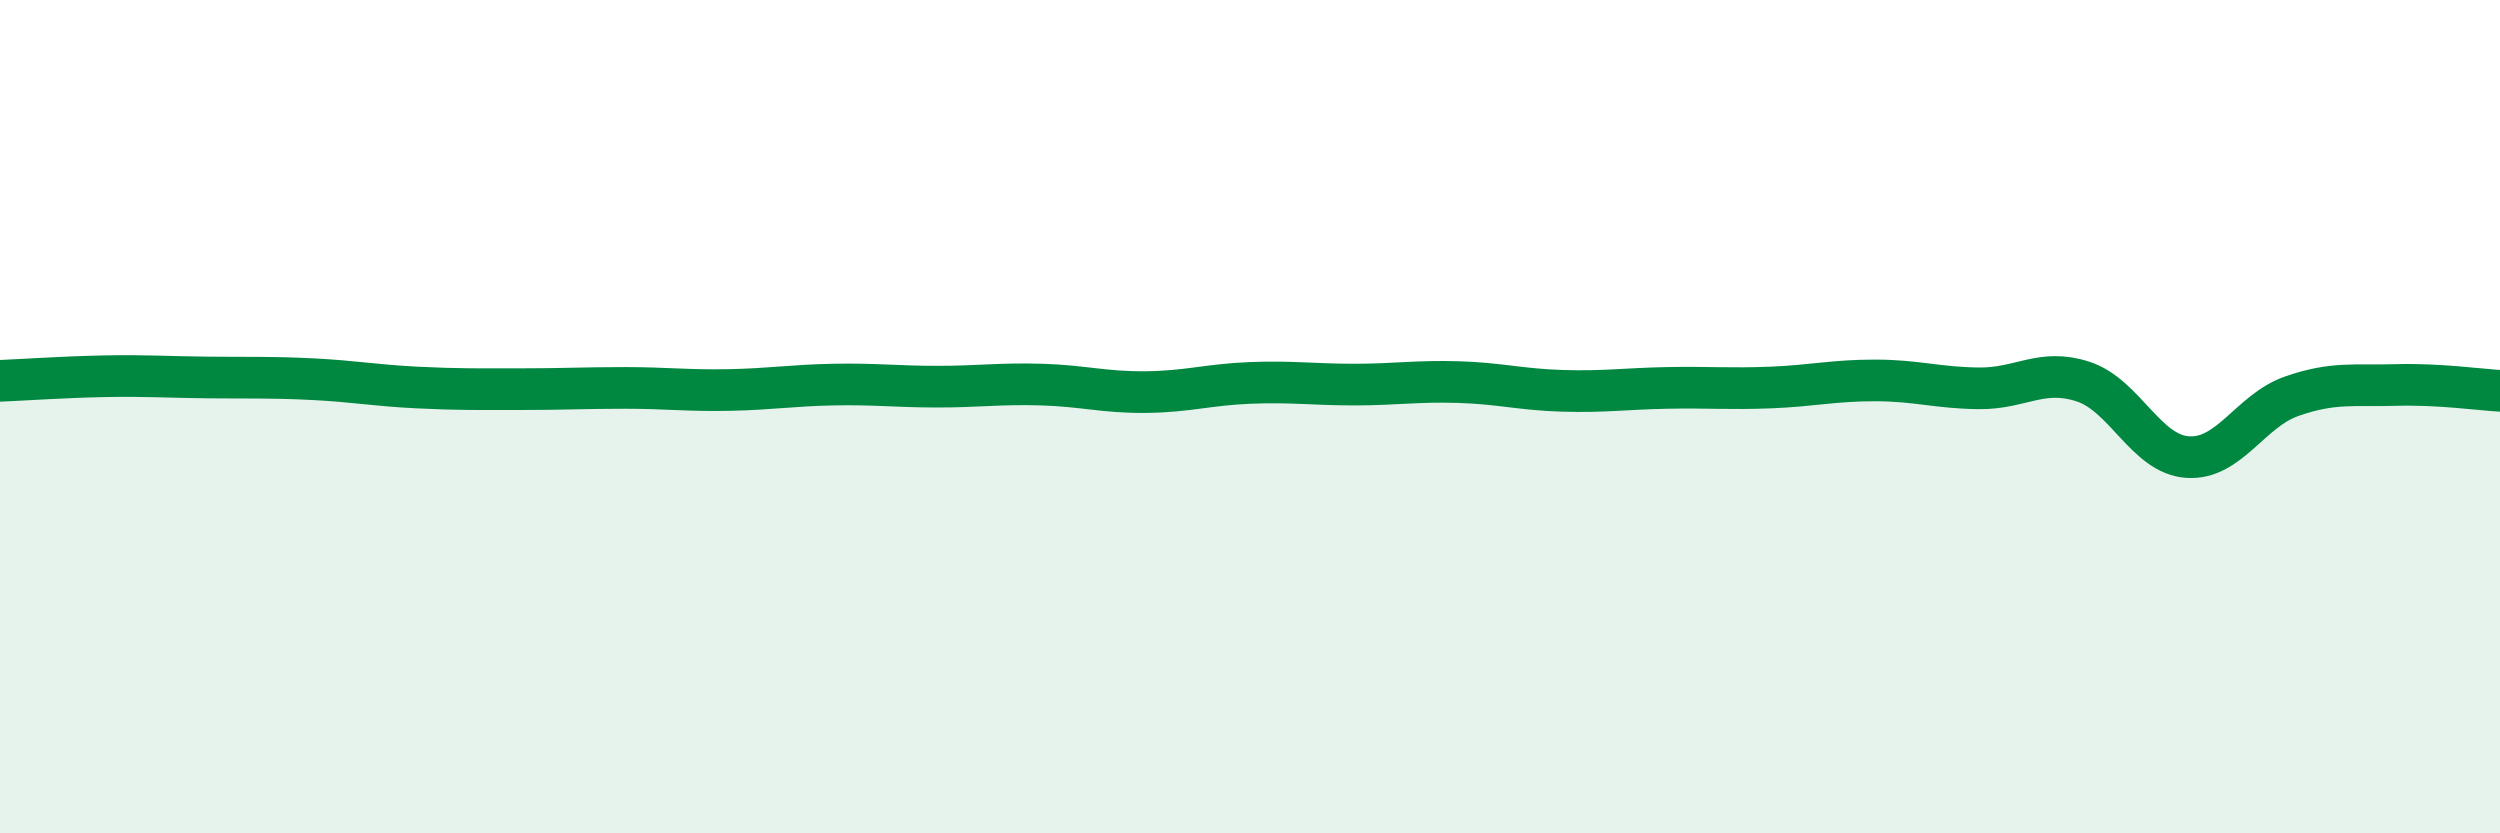 
    <svg width="60" height="20" viewBox="0 0 60 20" xmlns="http://www.w3.org/2000/svg">
      <path
        d="M 0,9.14 C 0.5,9.12 1.5,9.05 2.5,9.03 C 3.5,9.01 4,9.05 5,9.06 C 6,9.07 6.5,9.05 7.5,9.1 C 8.5,9.15 9,9.25 10,9.3 C 11,9.35 11.5,9.34 12.5,9.34 C 13.5,9.34 14,9.31 15,9.31 C 16,9.31 16.5,9.38 17.5,9.36 C 18.5,9.34 19,9.25 20,9.23 C 21,9.21 21.5,9.28 22.5,9.28 C 23.5,9.28 24,9.2 25,9.23 C 26,9.26 26.5,9.42 27.5,9.41 C 28.5,9.4 29,9.23 30,9.19 C 31,9.15 31.5,9.23 32.5,9.23 C 33.5,9.23 34,9.14 35,9.17 C 36,9.2 36.5,9.35 37.5,9.38 C 38.5,9.41 39,9.33 40,9.31 C 41,9.29 41.5,9.34 42.5,9.3 C 43.5,9.26 44,9.13 45,9.13 C 46,9.13 46.5,9.31 47.5,9.32 C 48.5,9.33 49,8.83 50,9.16 C 51,9.49 51.5,10.9 52.5,10.97 C 53.5,11.04 54,9.86 55,9.51 C 56,9.16 56.5,9.27 57.5,9.24 C 58.5,9.21 59.5,9.35 60,9.38L60 20L0 20Z"
        fill="#008740"
        opacity="0.1"
        stroke-linecap="round"
        stroke-linejoin="round"
      />
      <path
        d="M 0,9.14 C 0.5,9.12 1.5,9.05 2.5,9.03 C 3.5,9.01 4,9.05 5,9.06 C 6,9.07 6.5,9.05 7.5,9.1 C 8.5,9.15 9,9.25 10,9.3 C 11,9.35 11.5,9.34 12.5,9.34 C 13.5,9.34 14,9.31 15,9.31 C 16,9.31 16.5,9.38 17.5,9.36 C 18.5,9.34 19,9.25 20,9.23 C 21,9.21 21.5,9.28 22.5,9.28 C 23.5,9.28 24,9.2 25,9.23 C 26,9.26 26.5,9.42 27.5,9.41 C 28.5,9.4 29,9.23 30,9.19 C 31,9.15 31.5,9.23 32.5,9.23 C 33.5,9.23 34,9.14 35,9.17 C 36,9.2 36.5,9.35 37.5,9.38 C 38.5,9.41 39,9.33 40,9.31 C 41,9.29 41.5,9.34 42.5,9.3 C 43.5,9.26 44,9.13 45,9.13 C 46,9.13 46.5,9.31 47.5,9.32 C 48.5,9.33 49,8.83 50,9.16 C 51,9.49 51.5,10.9 52.5,10.97 C 53.5,11.04 54,9.86 55,9.51 C 56,9.16 56.5,9.27 57.5,9.24 C 58.5,9.21 59.5,9.35 60,9.38"
        stroke="#008740"
        stroke-width="1"
        fill="none"
        stroke-linecap="round"
        stroke-linejoin="round"
      />
    </svg>
  